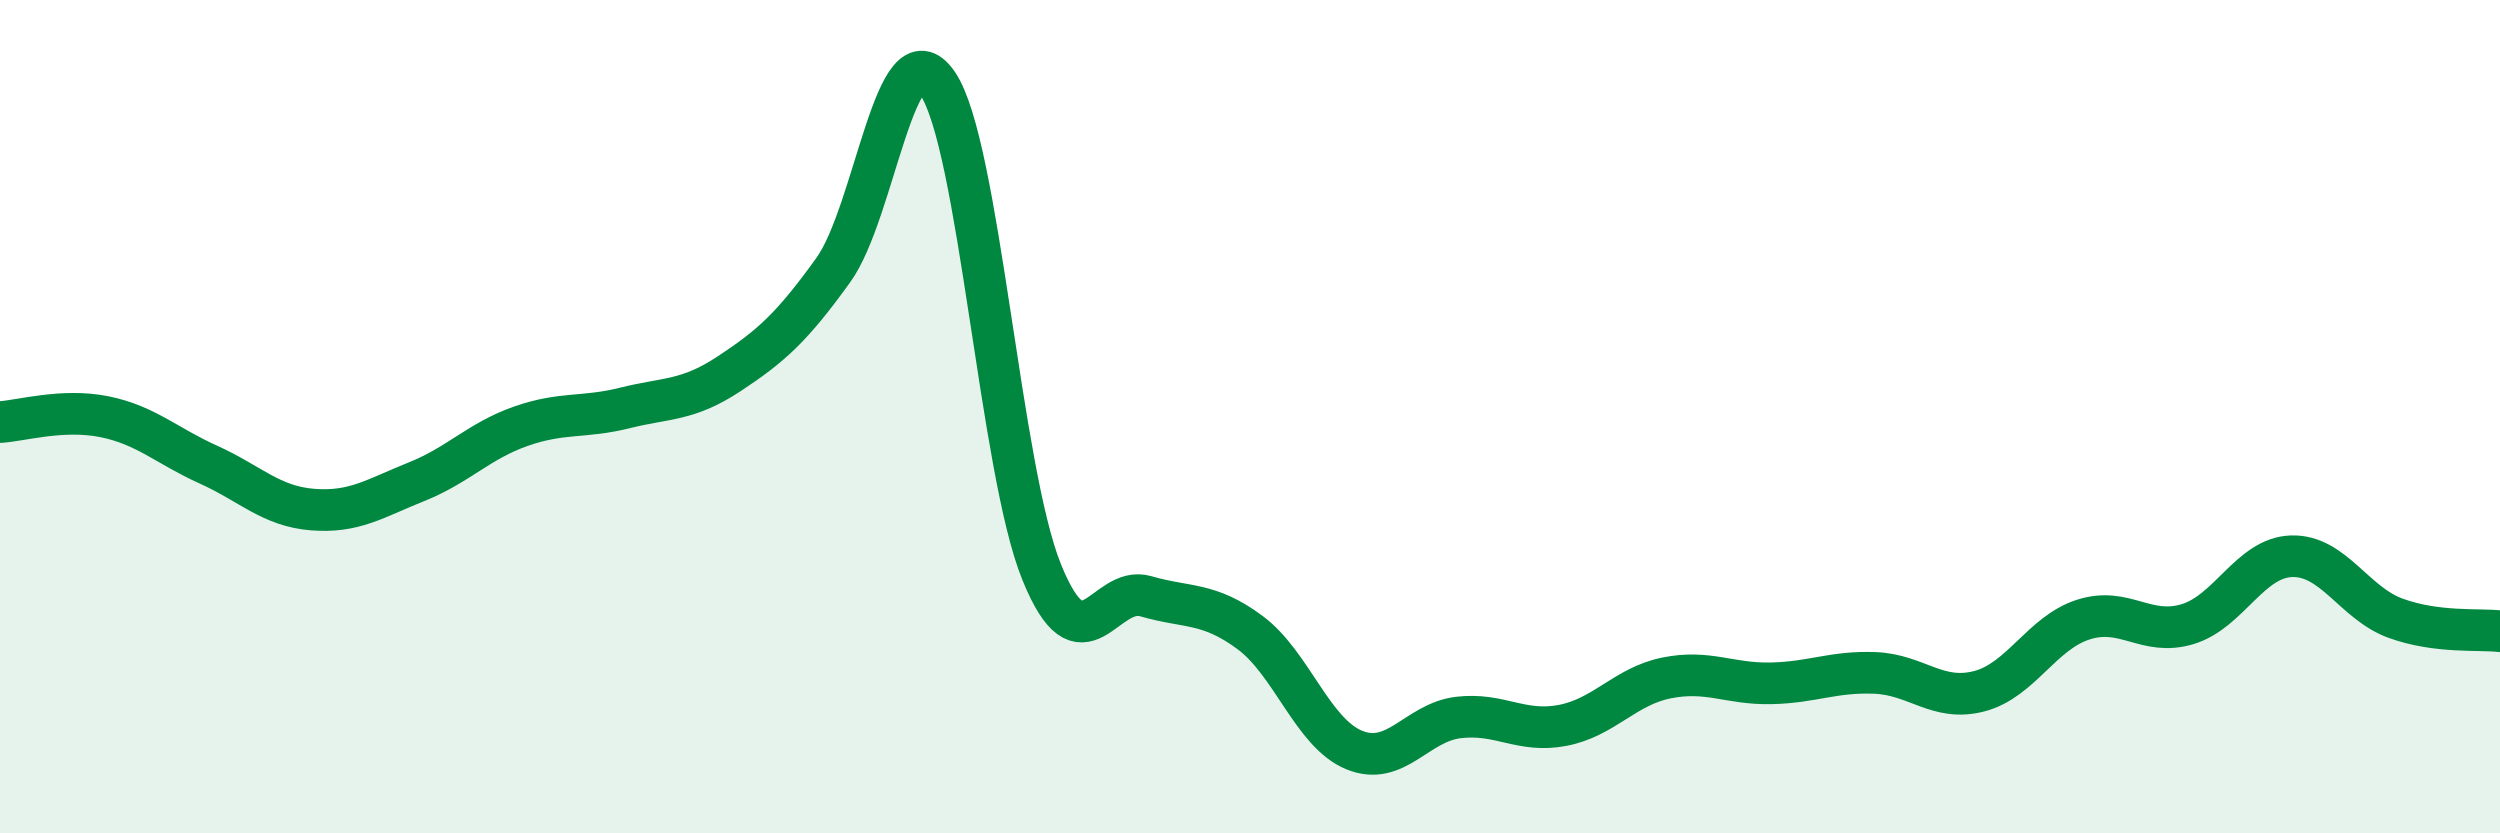 
    <svg width="60" height="20" viewBox="0 0 60 20" xmlns="http://www.w3.org/2000/svg">
      <path
        d="M 0,10.13 C 0.5,10.1 1.5,9.8 2.5,10 C 3.5,10.2 4,10.7 5,11.15 C 6,11.6 6.5,12.15 7.5,12.23 C 8.5,12.31 9,11.96 10,11.56 C 11,11.16 11.5,10.58 12.5,10.23 C 13.5,9.88 14,10.04 15,9.79 C 16,9.54 16.5,9.63 17.5,8.97 C 18.5,8.31 19,7.87 20,6.48 C 21,5.09 21.5,0.55 22.5,2 C 23.5,3.45 24,11.27 25,13.73 C 26,16.19 26.5,14.02 27.5,14.31 C 28.5,14.6 29,14.44 30,15.18 C 31,15.92 31.5,17.59 32.5,18 C 33.5,18.41 34,17.34 35,17.22 C 36,17.1 36.5,17.6 37.5,17.41 C 38.5,17.22 39,16.47 40,16.27 C 41,16.07 41.5,16.42 42.5,16.4 C 43.5,16.38 44,16.11 45,16.15 C 46,16.19 46.5,16.85 47.5,16.59 C 48.5,16.33 49,15.19 50,14.87 C 51,14.55 51.5,15.28 52.5,14.98 C 53.5,14.68 54,13.38 55,13.35 C 56,13.32 56.5,14.48 57.5,14.84 C 58.5,15.2 59.5,15.09 60,15.15L60 20L0 20Z"
        fill="#008740"
        opacity="0.1"
        stroke-linecap="round"
        stroke-linejoin="round"
      />
      <path
        d="M 0,10.13 C 0.5,10.1 1.5,9.8 2.5,10 C 3.5,10.2 4,10.7 5,11.15 C 6,11.6 6.5,12.15 7.5,12.23 C 8.5,12.31 9,11.96 10,11.56 C 11,11.16 11.5,10.58 12.5,10.23 C 13.5,9.88 14,10.04 15,9.79 C 16,9.54 16.5,9.63 17.5,8.97 C 18.5,8.31 19,7.87 20,6.48 C 21,5.09 21.5,0.55 22.5,2 C 23.5,3.45 24,11.27 25,13.73 C 26,16.19 26.5,14.02 27.5,14.31 C 28.5,14.6 29,14.44 30,15.18 C 31,15.92 31.5,17.59 32.5,18 C 33.5,18.41 34,17.34 35,17.22 C 36,17.1 36.5,17.6 37.5,17.41 C 38.5,17.22 39,16.47 40,16.27 C 41,16.07 41.5,16.42 42.5,16.4 C 43.5,16.38 44,16.11 45,16.15 C 46,16.19 46.5,16.85 47.5,16.59 C 48.5,16.33 49,15.19 50,14.87 C 51,14.55 51.5,15.28 52.5,14.98 C 53.5,14.68 54,13.38 55,13.35 C 56,13.32 56.5,14.48 57.5,14.84 C 58.5,15.2 59.5,15.09 60,15.15"
        stroke="#008740"
        stroke-width="1"
        fill="none"
        stroke-linecap="round"
        stroke-linejoin="round"
      />
    </svg>
  